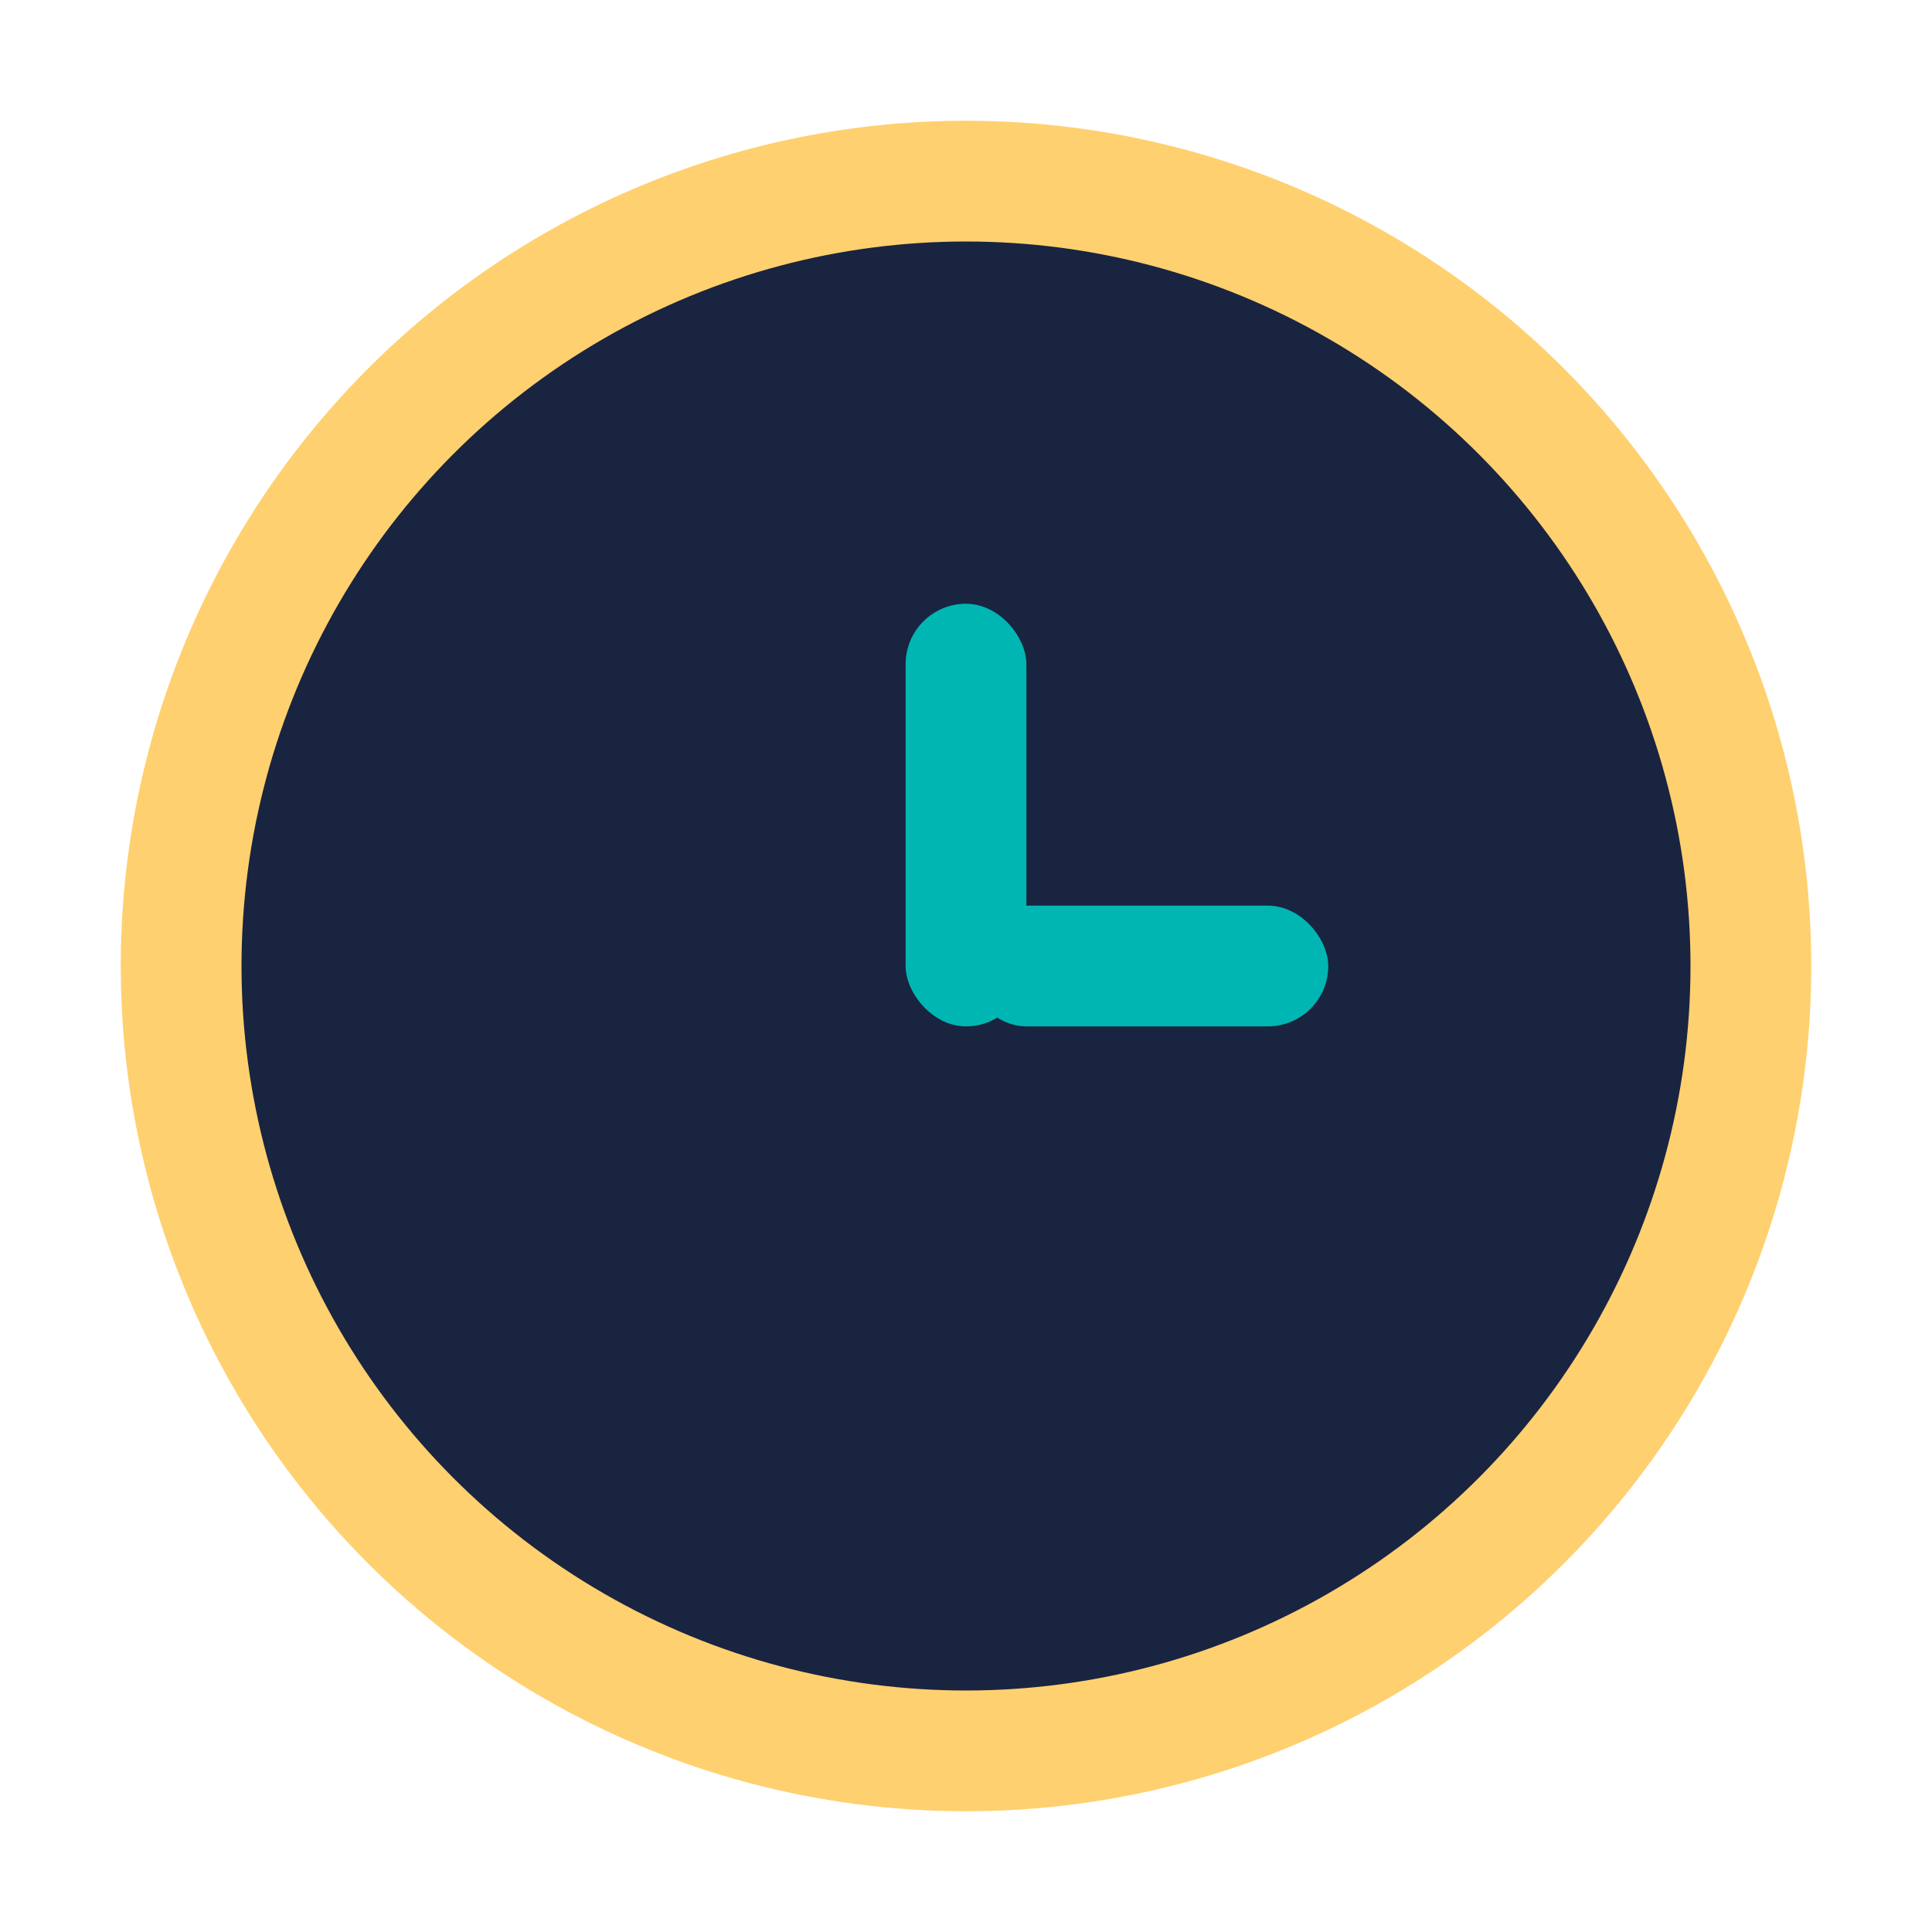 <?xml version="1.0" encoding="UTF-8"?>
<svg xmlns="http://www.w3.org/2000/svg" width="32" height="32" viewBox="0 0 32 32"><circle cx="16" cy="16" r="13" fill="#192440" stroke="#FFD06F" stroke-width="2"/><rect x="15" y="10" width="2" height="7" rx="1" fill="#00B6B2"/><rect x="16" y="15" width="6" height="2" rx="1" fill="#00B6B2"/></svg>